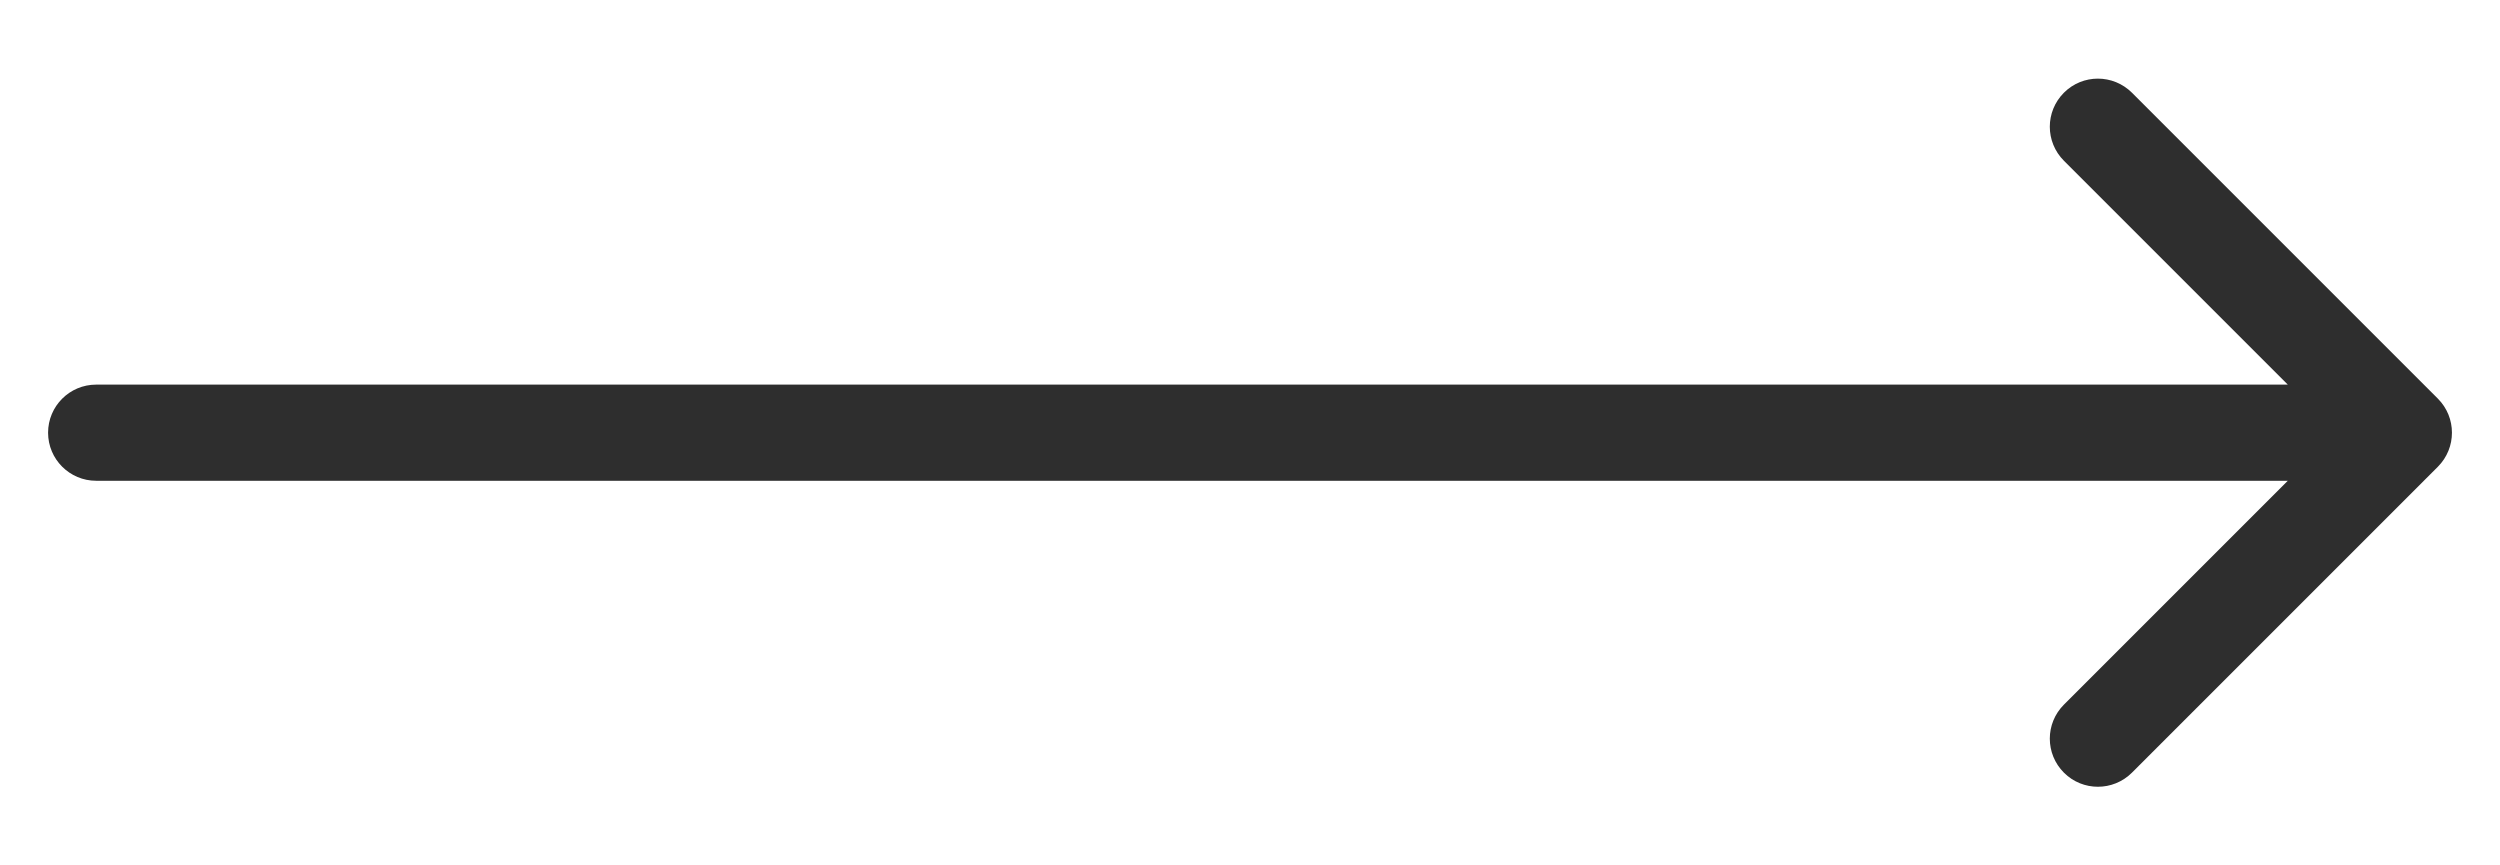 <svg width="26" height="9" viewBox="0 0 26 9" fill="none" xmlns="http://www.w3.org/2000/svg">
<path d="M25.354 4.854C25.549 4.658 25.549 4.342 25.354 4.146L22.172 0.964C21.976 0.769 21.66 0.769 21.465 0.964C21.269 1.16 21.269 1.476 21.465 1.672L24.293 4.5L21.465 7.328C21.269 7.524 21.269 7.84 21.465 8.036C21.66 8.231 21.976 8.231 22.172 8.036L25.354 4.854ZM1 4C0.724 4 0.5 4.224 0.5 4.5C0.5 4.776 0.724 5 1 5V4ZM25 4L1 4V5L25 5V4Z" fill="#2E2E2E"/>
</svg>
